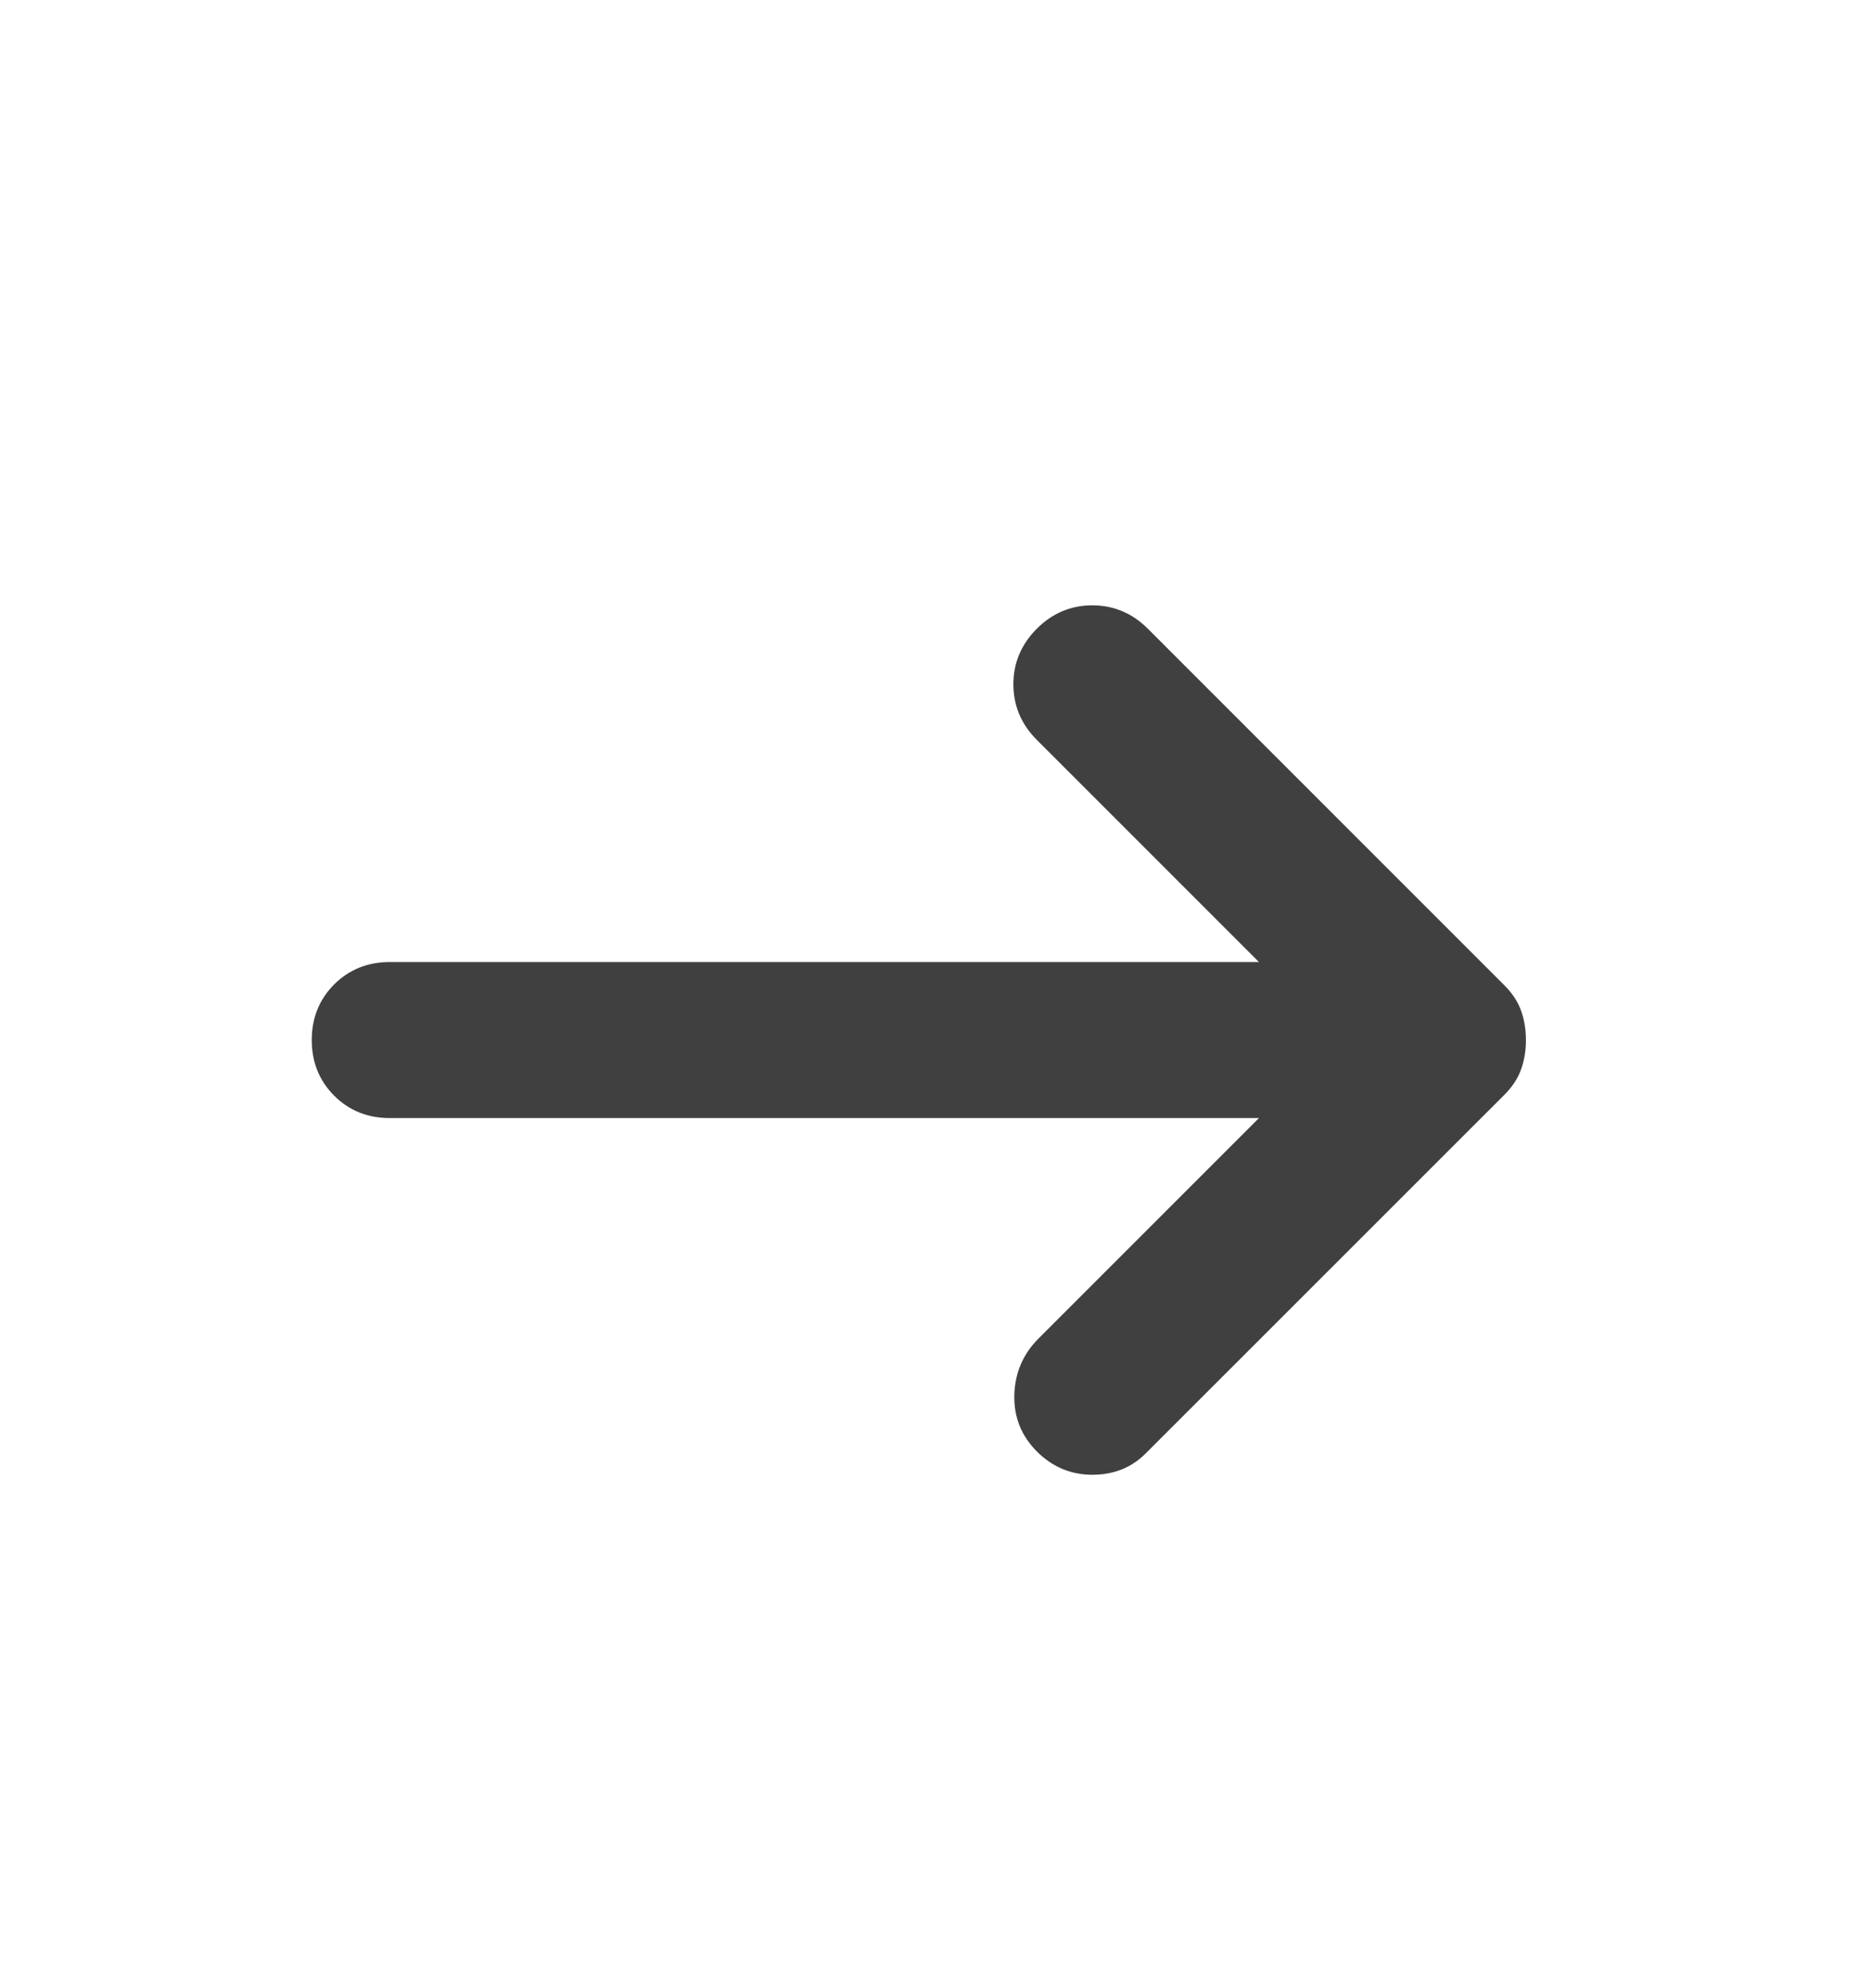 <svg xmlns="http://www.w3.org/2000/svg" width="16" height="17" viewBox="0 0 16 17" fill="none">
  <path d="M8.866 12.41C8.733 12.276 8.669 12.115 8.674 11.926C8.68 11.737 8.749 11.576 8.883 11.443L10.766 9.56H3.333C3.144 9.56 2.985 9.496 2.857 9.368C2.73 9.24 2.666 9.082 2.666 8.893C2.666 8.704 2.73 8.546 2.857 8.418C2.985 8.29 3.144 8.226 3.333 8.226H10.766L8.866 6.326C8.733 6.193 8.666 6.034 8.666 5.851C8.666 5.668 8.733 5.51 8.866 5.376C8.999 5.243 9.158 5.176 9.341 5.176C9.524 5.176 9.683 5.243 9.816 5.376L12.866 8.426C12.933 8.493 12.98 8.565 13.008 8.643C13.036 8.721 13.049 8.804 13.049 8.893C13.049 8.982 13.036 9.065 13.008 9.143C12.98 9.221 12.933 9.293 12.866 9.36L9.799 12.426C9.677 12.549 9.524 12.61 9.341 12.61C9.158 12.61 8.999 12.543 8.866 12.41Z" fill="#404040"/>
</svg>
